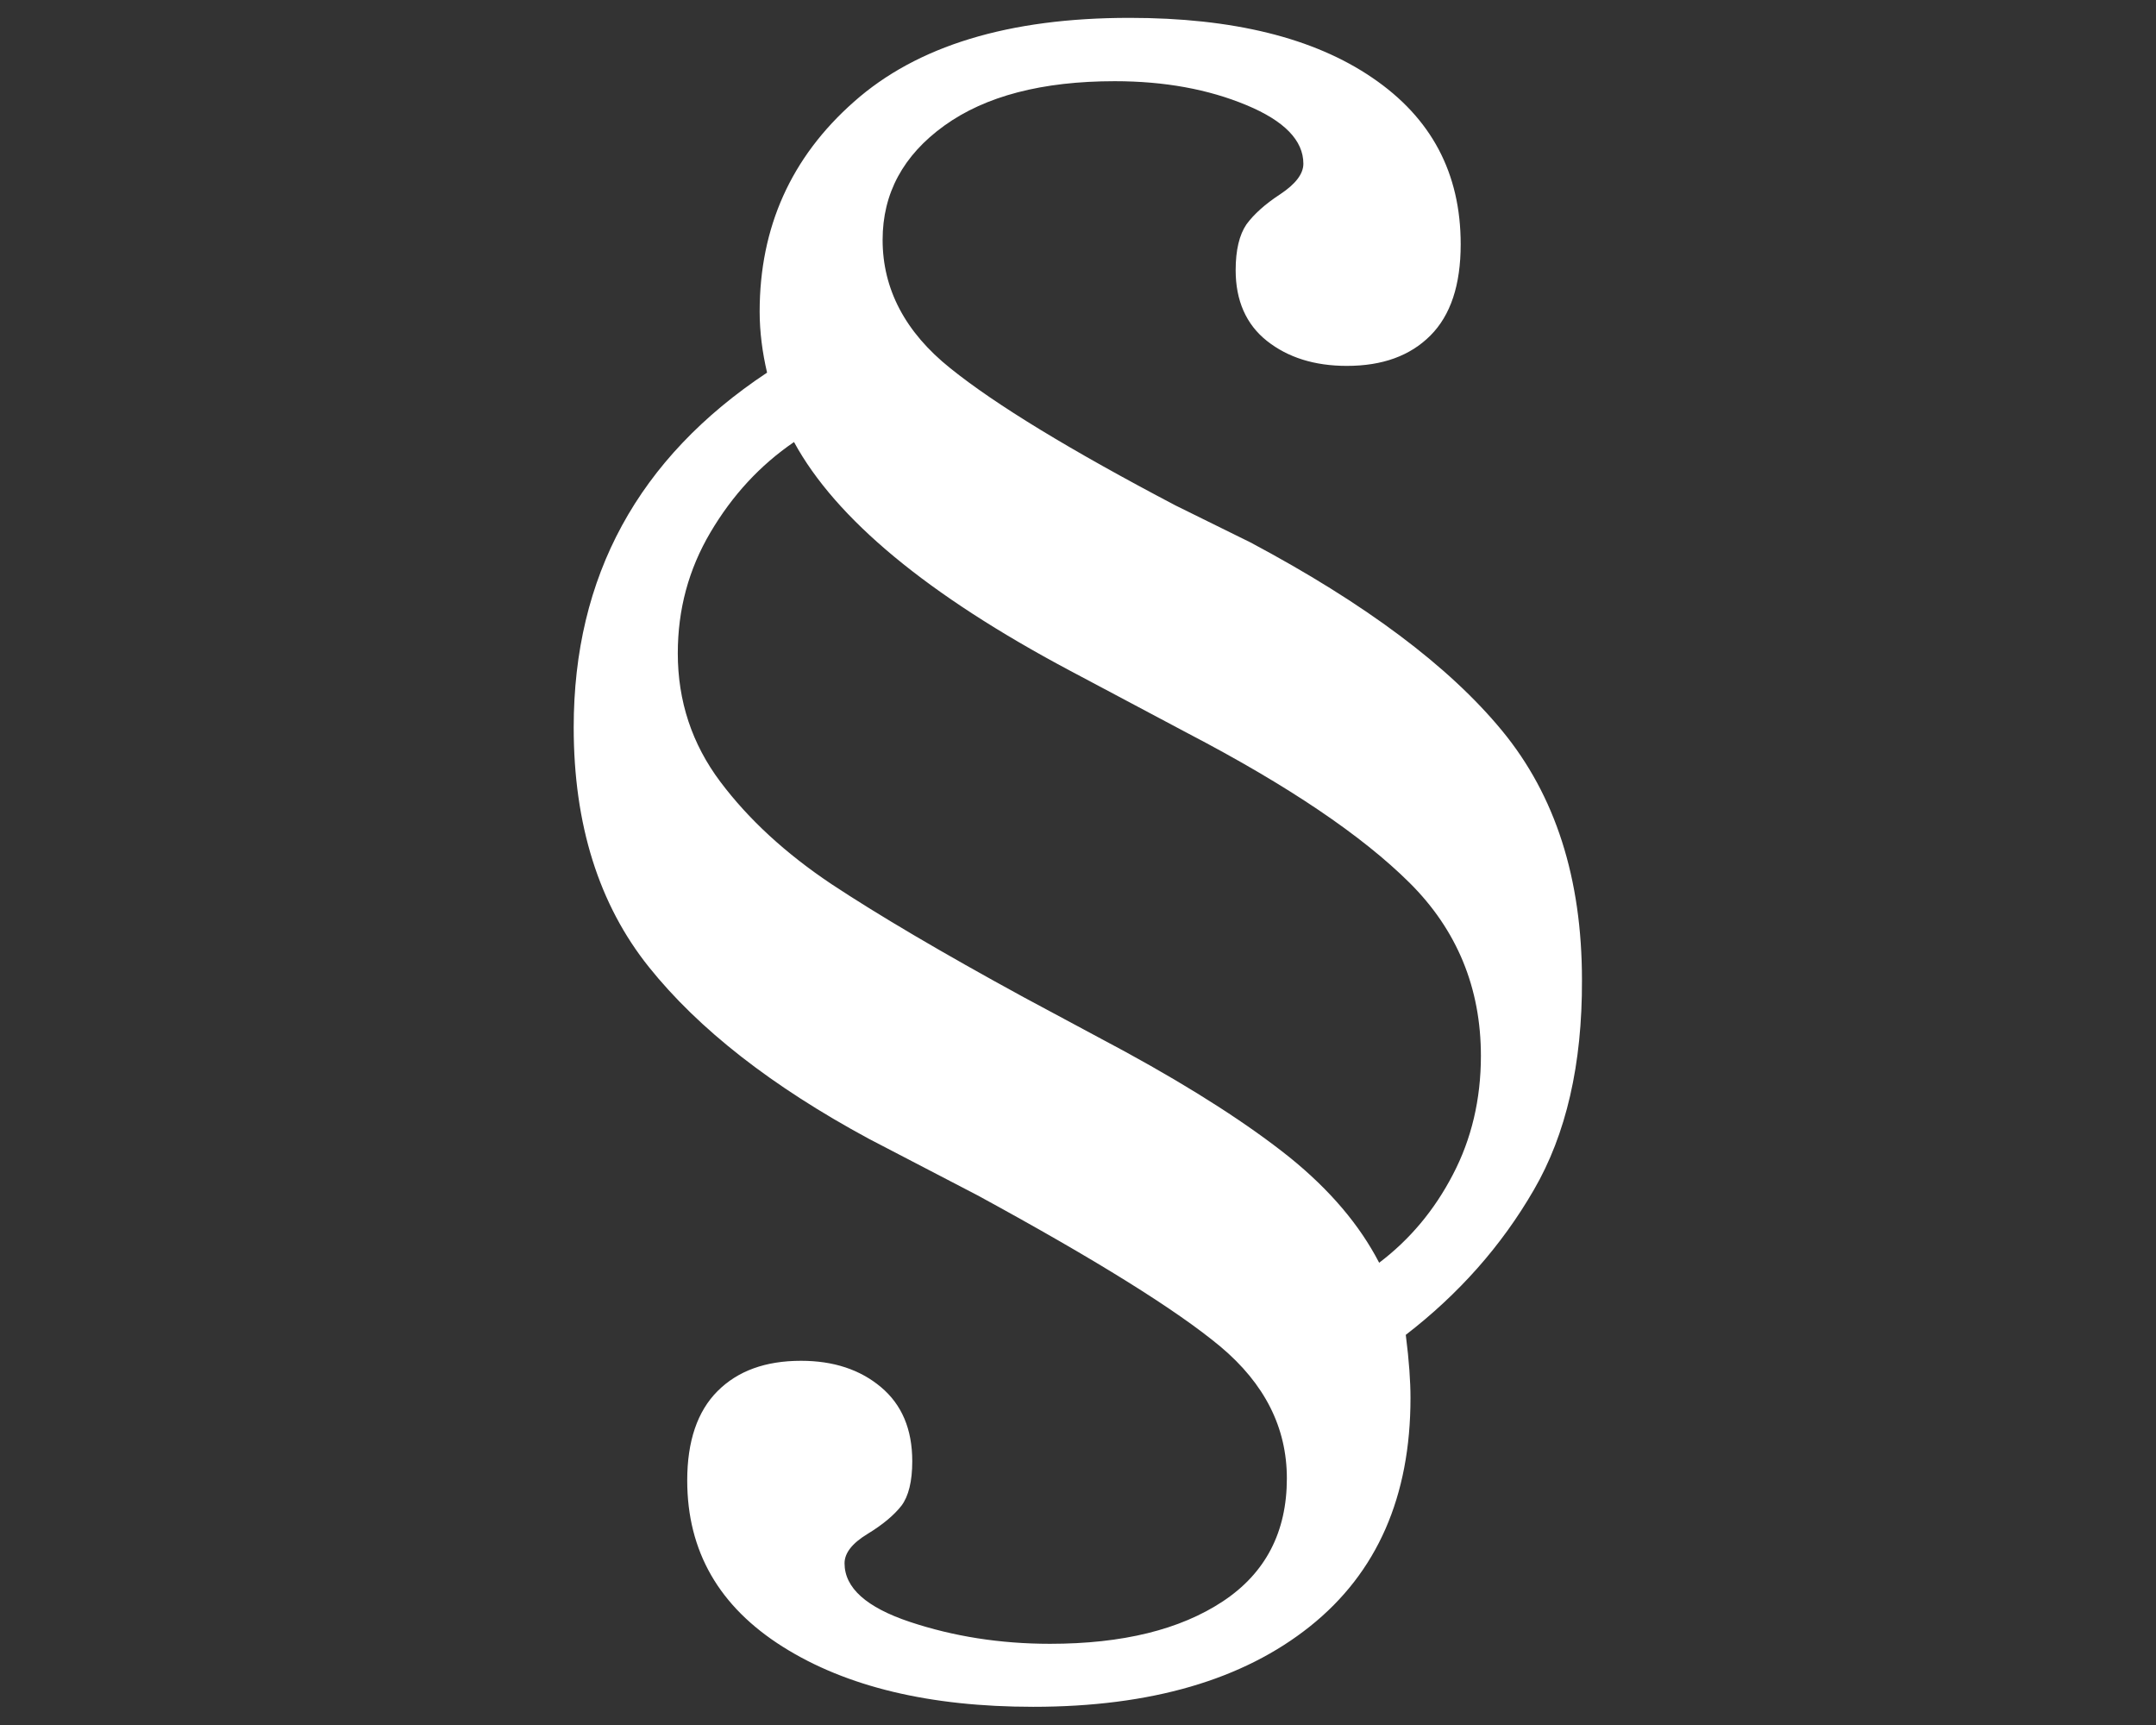 <?xml version="1.0" encoding="utf-8"?>
<!-- Generator: Adobe Illustrator 24.1.2, SVG Export Plug-In . SVG Version: 6.00 Build 0)  -->
<!DOCTYPE svg PUBLIC "-//W3C//DTD SVG 1.1//EN" "http://www.w3.org/Graphics/SVG/1.1/DTD/svg11.dtd">
<svg version="1.1" id="Vrstva_1" focusable="false" xmlns="http://www.w3.org/2000/svg" xmlns:xlink="http://www.w3.org/1999/xlink"
	 x="0px" y="0px" viewBox="0 0 640 512" style="enable-background:new 0 0 640 512;" xml:space="preserve">
<rect x="0" y="0" width="640" height="512" fill="#333333" stroke="none"/>
<g>
	<path style="fill:#FFFFFF;" d="M455.3,353.2c-9.6,16.6-22.3,30.9-38,43c1,7.8,1.4,14,1.4,18.7c0,29.3-9.9,51.9-29.8,67.8
		c-19.9,15.9-47.3,23.9-82.2,23.9c-30.6,0-55.4-5.9-74.3-17.8c-18.9-11.9-28.4-28.3-28.4-49.4c0-11.6,3-20.5,9-26.5
		c6-6,14.2-9,24.8-9c9.6,0,17.5,2.6,23.7,7.8c6.2,5.2,9.3,12.5,9.3,22c0,6-1.1,10.4-3.2,13.2c-2.2,2.8-5.5,5.6-10.1,8.4
		c-4.6,2.8-6.8,5.7-6.8,8.7c0,7.3,6.5,13.1,19.4,17.4c12.9,4.3,26.8,6.5,41.6,6.5c21.5,0,38.6-4.2,51.3-12.6
		c12.7-8.4,19-20.6,19-36.5c0-15.1-6.6-28.1-19.7-39.1c-13.2-11-37.2-25.9-72.1-44.9l-32.3-16.8c-28.7-15.5-50.5-32.5-65.3-51
		c-14.8-18.5-22.3-42.2-22.3-71.1c0-44.8,19.1-79.9,57.4-105.3c-1.4-6-2.2-12.1-2.2-18.1c0-25,9.3-45.8,28-62.3
		c18.7-16.6,45.9-24.9,81.8-24.9c30.6,0,54.7,5.9,72.1,17.8c17.5,11.9,26.2,28.3,26.2,49.4c0,12.1-3,21.1-9,27.1c-6,6-14.2,9-24.8,9
		c-9.6,0-17.5-2.5-23.7-7.4c-6.2-4.9-9.3-12-9.3-21c0-6,1.1-10.5,3.2-13.6c2.2-3,5.5-6,10.1-9c4.5-3,6.8-6,6.8-9
		c0-6.9-5.6-12.7-16.9-17.4c-11.3-4.7-24.3-7.1-39.1-7.1c-21.5,0-38.4,4.4-50.6,13.2c-12.2,8.8-18.3,20.1-18.3,33.9
		c0,14.6,6.7,27.4,20.1,38.1c13.4,10.8,35.6,24.3,66.8,40.7l22.3,11c34,18.1,58.9,36.7,74.7,55.9c15.8,19.2,23.7,43.8,23.7,74
		C469.7,315.9,464.9,336.7,455.3,353.2z M382.8,343.5c12,9.7,20.8,20.1,26.6,31.3c9.1-6.9,16.4-15.6,21.9-26.2
		c5.5-10.5,8.3-22.3,8.3-35.2c0-20.2-7.1-37.4-21.2-51.4c-14.1-14-36-28.8-65.7-44.3l-35.2-18.7c-42.1-22.4-69.4-45-81.8-67.8
		c-10.1,6.9-18.3,15.8-24.8,26.8c-6.5,11-9.7,22.9-9.7,35.9c0,14.2,4.2,26.9,12.6,38.1c8.4,11.2,19.4,21.3,33,30.4
		c13.6,9,32.7,20.3,57.1,33.6l30.2,16.2C354.6,323.4,370.8,333.9,382.8,343.5z"/>
</g>
</svg>
